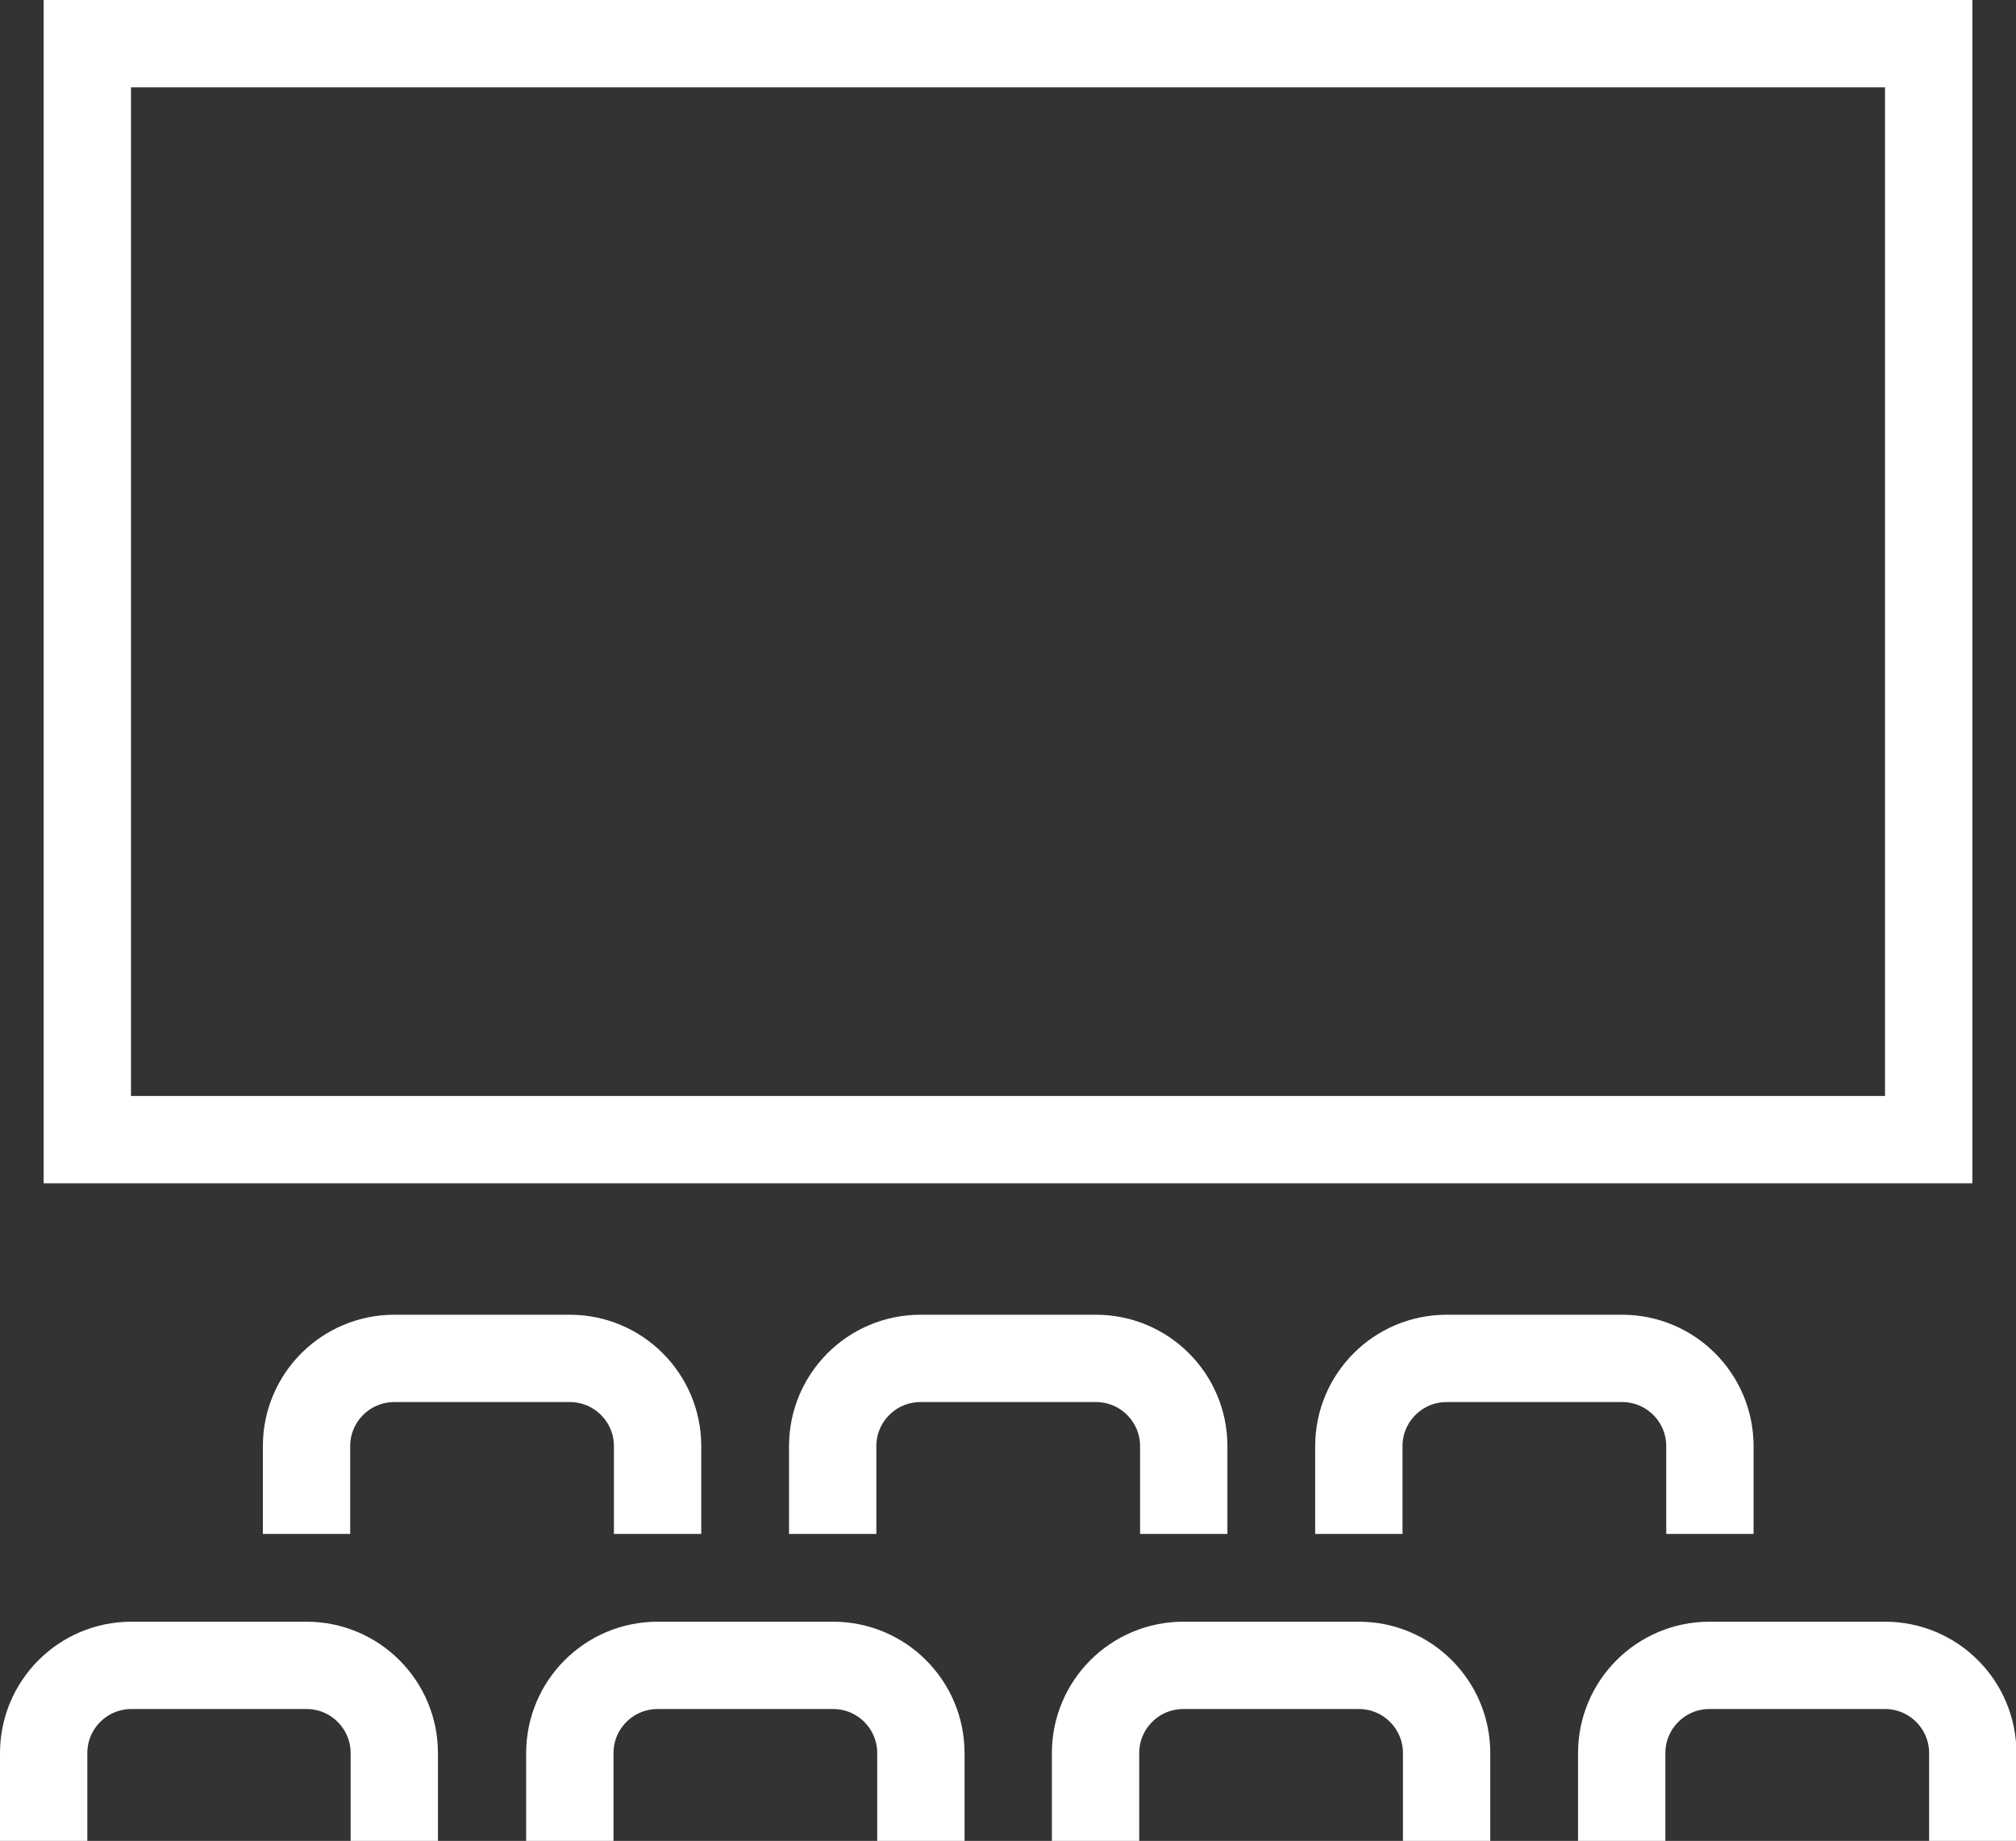 <svg viewBox="0 0 46.17 42.16" xmlns="http://www.w3.org/2000/svg" id="Layer_2"><rect x="0" y="0" width="46.17" height="42.16" fill="#333333" stroke="none"/><defs><style>.cls-1{fill:none;stroke:#fff;stroke-miterlimit:10;stroke-width:2px;}</style></defs><g id="Layer_1-2"><g id="Presentation_White_Medium"><path d="M7.02,35.13v-2.01c0-1.11,.9-2.01,2.01-2.01h4.02c1.11,0,2.01,.9,2.01,2.01v2.01" class="cls-1"></path><path d="M19.07,35.13v-2.01c0-1.11,.9-2.01,2.01-2.01h4.02c1.11,0,2.01,.9,2.01,2.01v2.01" class="cls-1"></path><path d="M31.12,35.13v-2.01c0-1.11,.9-2.01,2.01-2.01h4.02c1.11,0,2.01,.9,2.01,2.01v2.01" class="cls-1"></path><path d="M1,42.16v-2.01c0-1.11,.9-2.01,2.01-2.01H7.02c1.11,0,2.01,.9,2.01,2.01v2.01" class="cls-1"></path><path d="M13.05,42.16v-2.01c0-1.11,.9-2.01,2.01-2.01h4.02c1.11,0,2.01,.9,2.01,2.01v2.01" class="cls-1"></path><path d="M25.09,42.16v-2.01c0-1.11,.9-2.01,2.01-2.01h4.02c1.11,0,2.01,.9,2.01,2.01v2.01" class="cls-1"></path><path d="M37.14,42.16v-2.01c0-1.11,.9-2.01,2.01-2.01h4.02c1.11,0,2.01,.9,2.01,2.01v2.01" class="cls-1"></path><rect height="25.1" width="42.17" y="1" x="2" class="cls-1"></rect></g></g></svg>